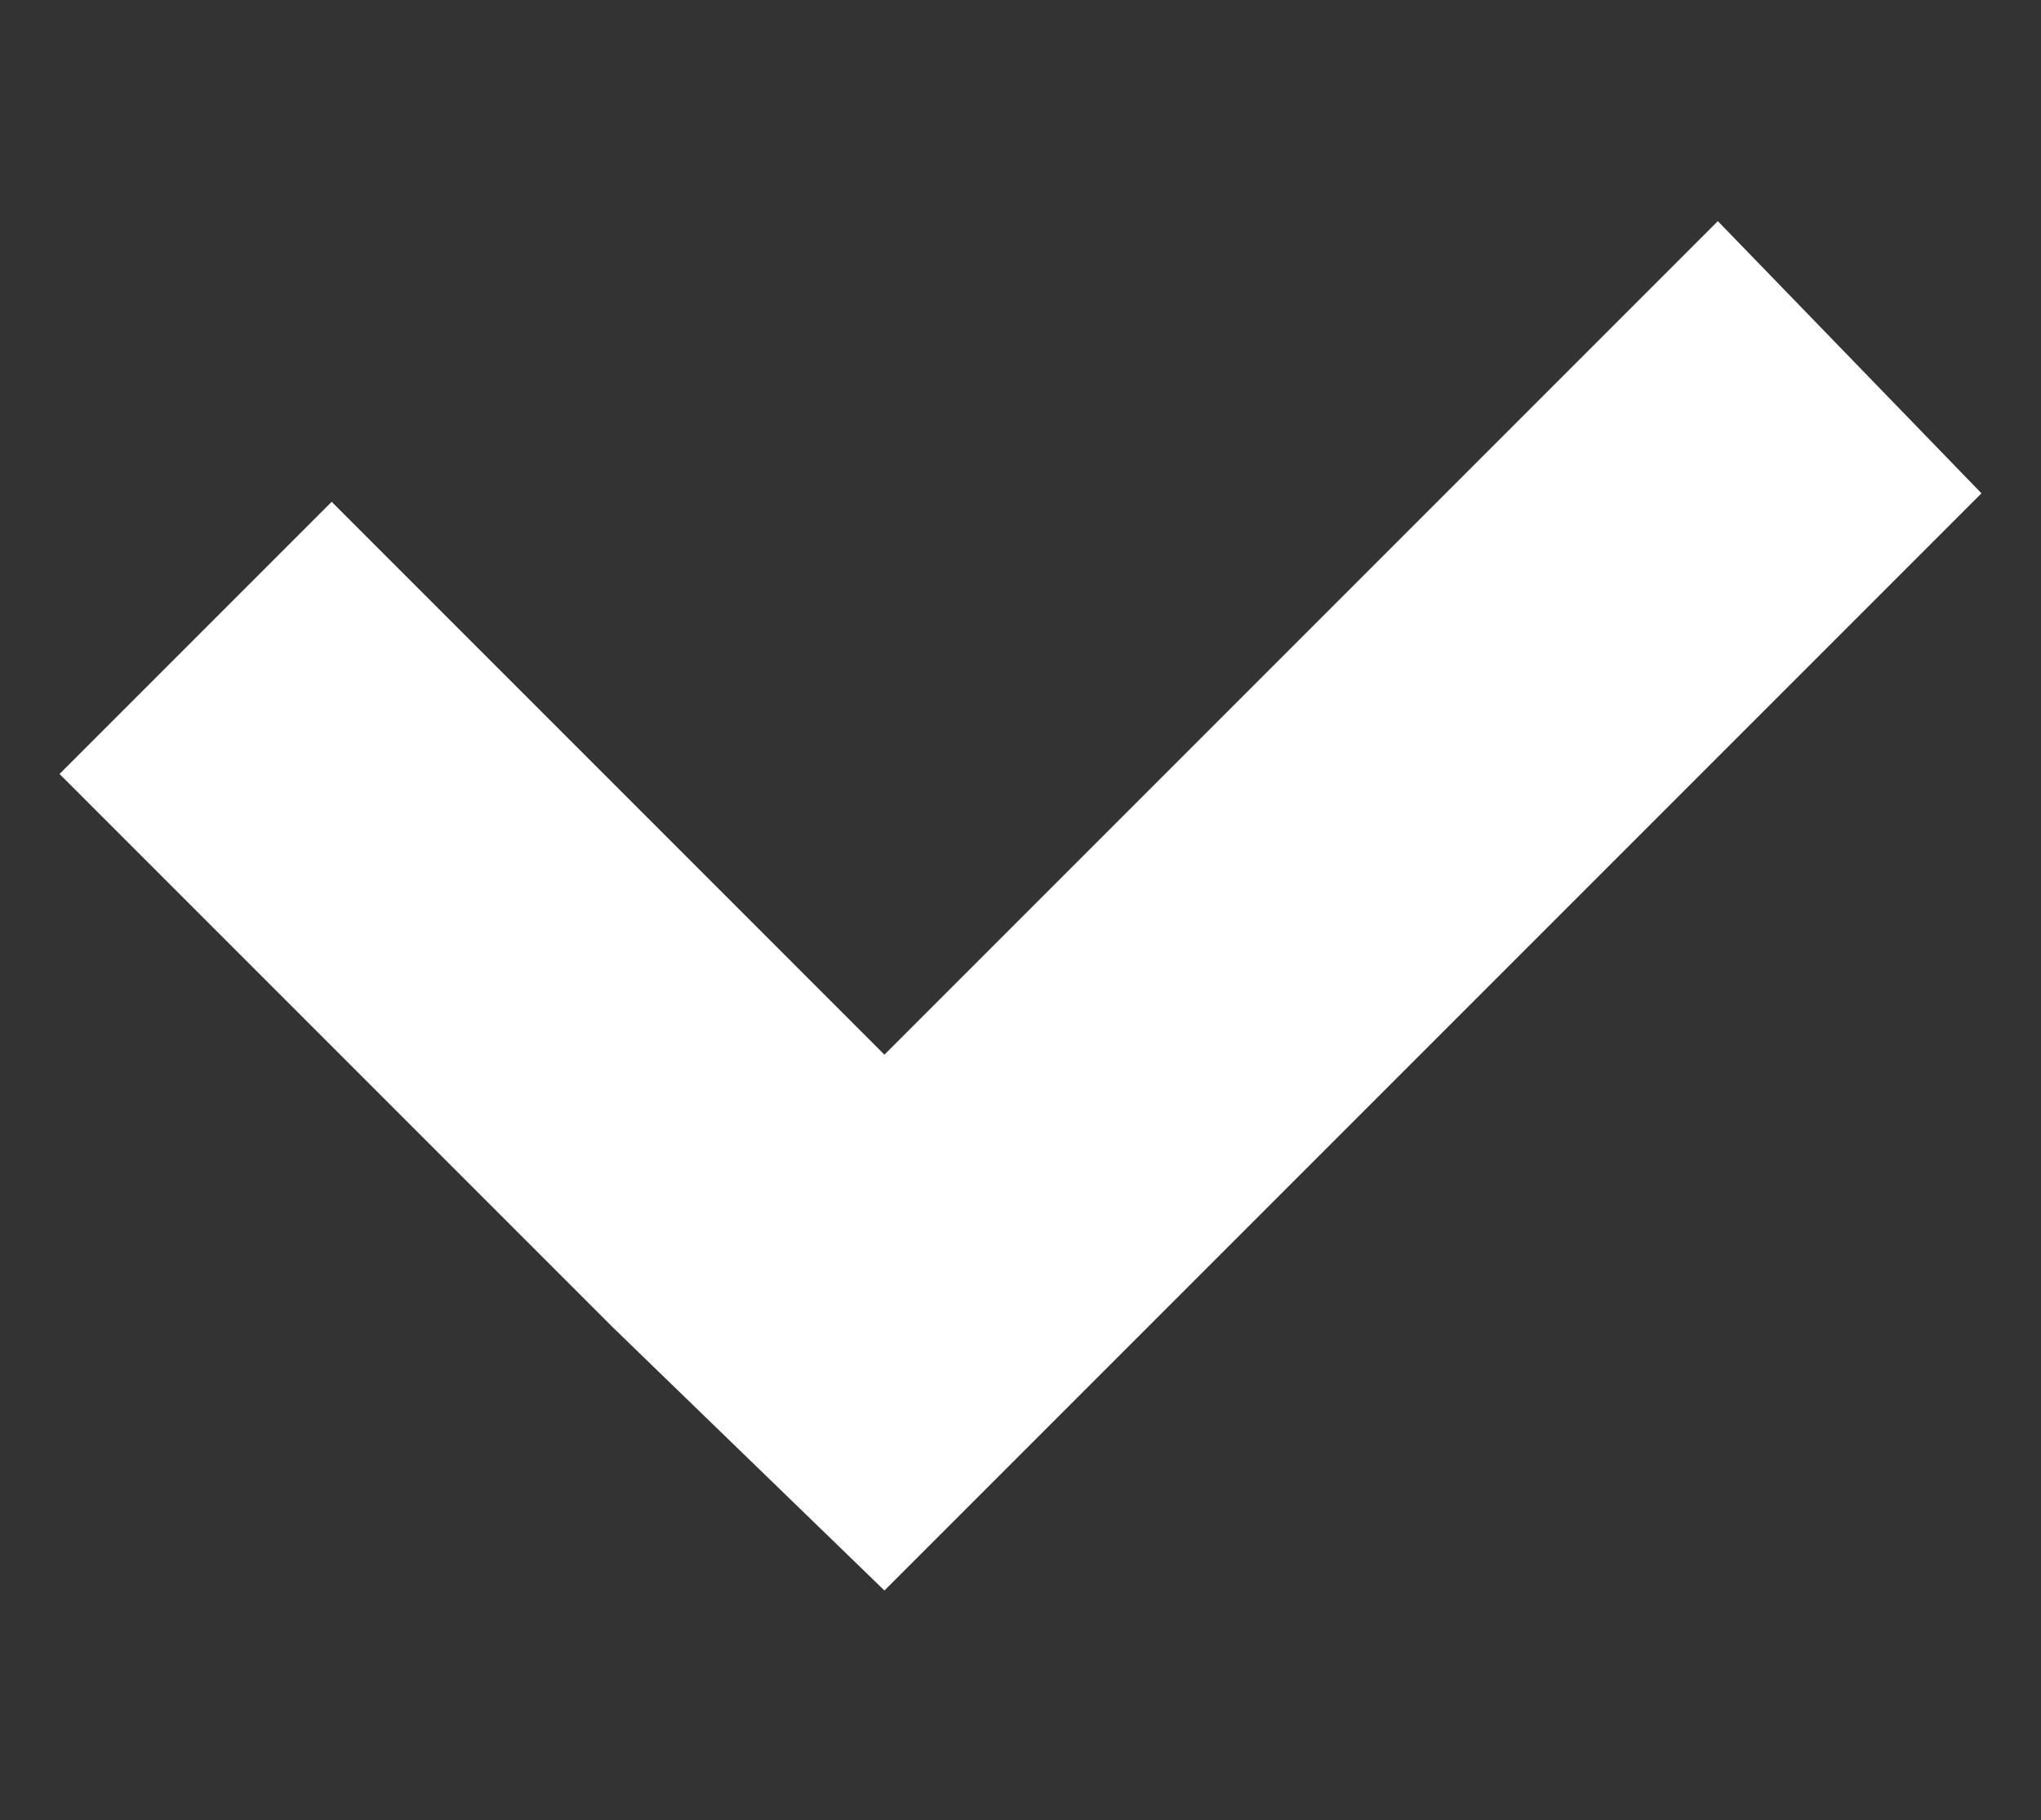 <?xml version="1.0" encoding="utf-8"?>
<!-- Generator: Adobe Illustrator 28.3.0, SVG Export Plug-In . SVG Version: 6.00 Build 0)  -->
<svg version="1.1" id="_レイヤー_2" xmlns="http://www.w3.org/2000/svg" xmlns:xlink="http://www.w3.org/1999/xlink" x="0px"
	 y="0px" viewBox="0 0 24 21.4" style="enable-background:new 0 0 24 21.4;" xml:space="preserve">
<rect x="0" y="0" width="24" height="21.4" fill="#333333" stroke="none"/>
<style type="text/css">
	.st0{fill:#FFFFFF;}
</style>
<g id="pc_00000060031205145809828160000010249787701255996061_">
	<g id="INSTRUCTION_00000114074324587522793030000005664843015018255763_">
		<polygon class="st0" points="20.2,2.6 10.4,12.4 3.9,5.9 0.7,9.1 7.2,15.6 10.4,18.7 13.5,15.6 23.3,5.8 		"/>
	</g>
</g>
</svg>
